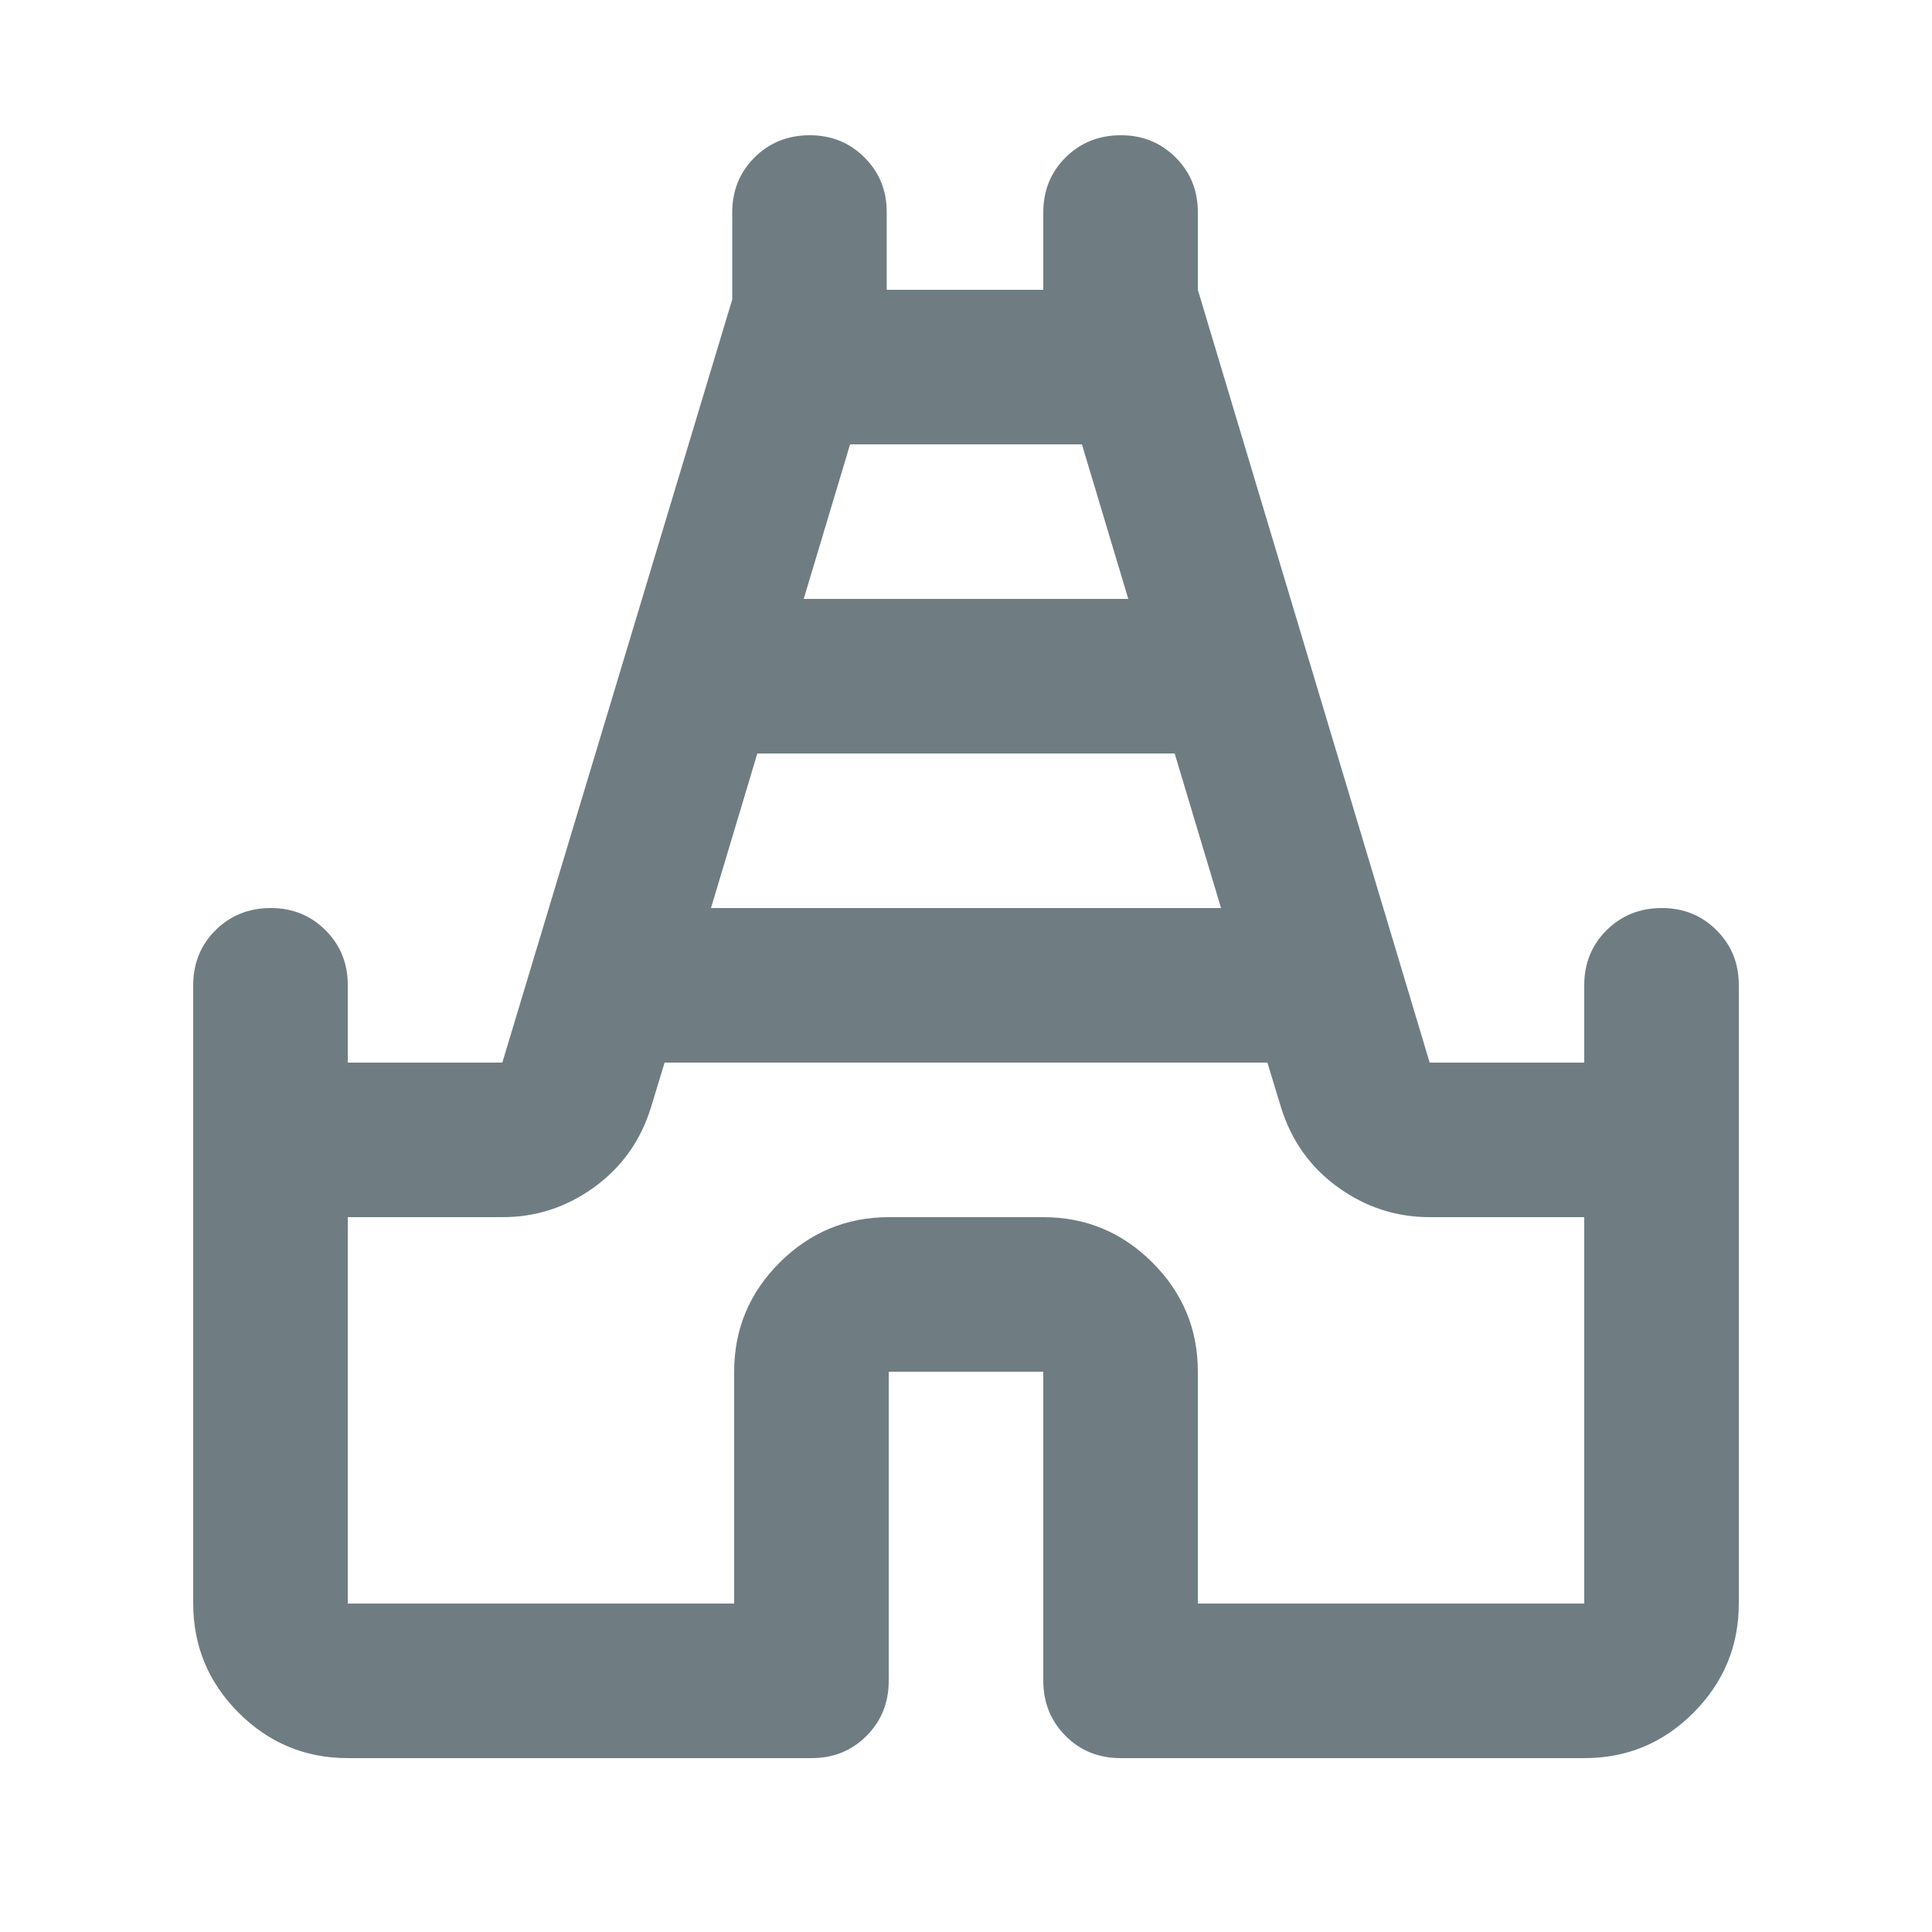 <svg width="25" height="25" viewBox="0 0 25 25" fill="none" xmlns="http://www.w3.org/2000/svg">
	<path d="M2.5 20.75V12.75C2.5 12.467 2.596 12.229 2.788 12.038C2.98 11.847 3.217 11.751 3.5 11.75C3.783 11.749 4.02 11.845 4.213 12.038C4.406 12.231 4.501 12.468 4.5 12.75V13.75H6.5L9.475 3.875V2.75C9.475 2.467 9.571 2.229 9.763 2.038C9.955 1.847 10.192 1.751 10.474 1.75C10.756 1.749 10.994 1.845 11.187 2.038C11.38 2.231 11.476 2.468 11.474 2.75V3.75H13.5V2.75C13.5 2.467 13.596 2.229 13.788 2.038C13.98 1.847 14.217 1.751 14.5 1.75C14.783 1.749 15.02 1.845 15.213 2.038C15.406 2.231 15.501 2.468 15.5 2.75V3.75L18.5 13.75H20.5V12.75C20.5 12.467 20.596 12.229 20.788 12.038C20.98 11.847 21.217 11.751 21.5 11.75C21.783 11.749 22.02 11.845 22.213 12.038C22.406 12.231 22.501 12.468 22.5 12.75V20.75C22.5 21.3 22.304 21.771 21.913 22.163C21.522 22.555 21.051 22.751 20.5 22.75H14.5C14.217 22.75 13.979 22.654 13.788 22.462C13.597 22.27 13.501 22.033 13.5 21.75V17.75H11.5V21.75C11.5 22.033 11.404 22.271 11.212 22.463C11.02 22.655 10.783 22.751 10.5 22.75H4.5C3.95 22.75 3.479 22.554 3.088 22.163C2.697 21.772 2.501 21.301 2.5 20.75ZM9.2 11.75H15.8L15.2 9.75H9.8L9.2 11.75ZM10.4 7.75H14.6L14 5.75H11L10.4 7.75ZM4.5 20.75H9.5V17.75C9.5 17.2 9.696 16.729 10.088 16.338C10.48 15.947 10.951 15.751 11.5 15.75H13.5C14.05 15.75 14.521 15.946 14.913 16.338C15.305 16.73 15.501 17.201 15.5 17.75V20.75H20.5V15.75H18.5C18.067 15.75 17.671 15.621 17.313 15.363C16.955 15.105 16.709 14.759 16.575 14.325L16.4 13.75H8.6L8.425 14.325C8.292 14.758 8.046 15.104 7.688 15.363C7.33 15.622 6.934 15.751 6.5 15.75H4.5V20.75Z" fill="#6F7D83" />
</svg>
